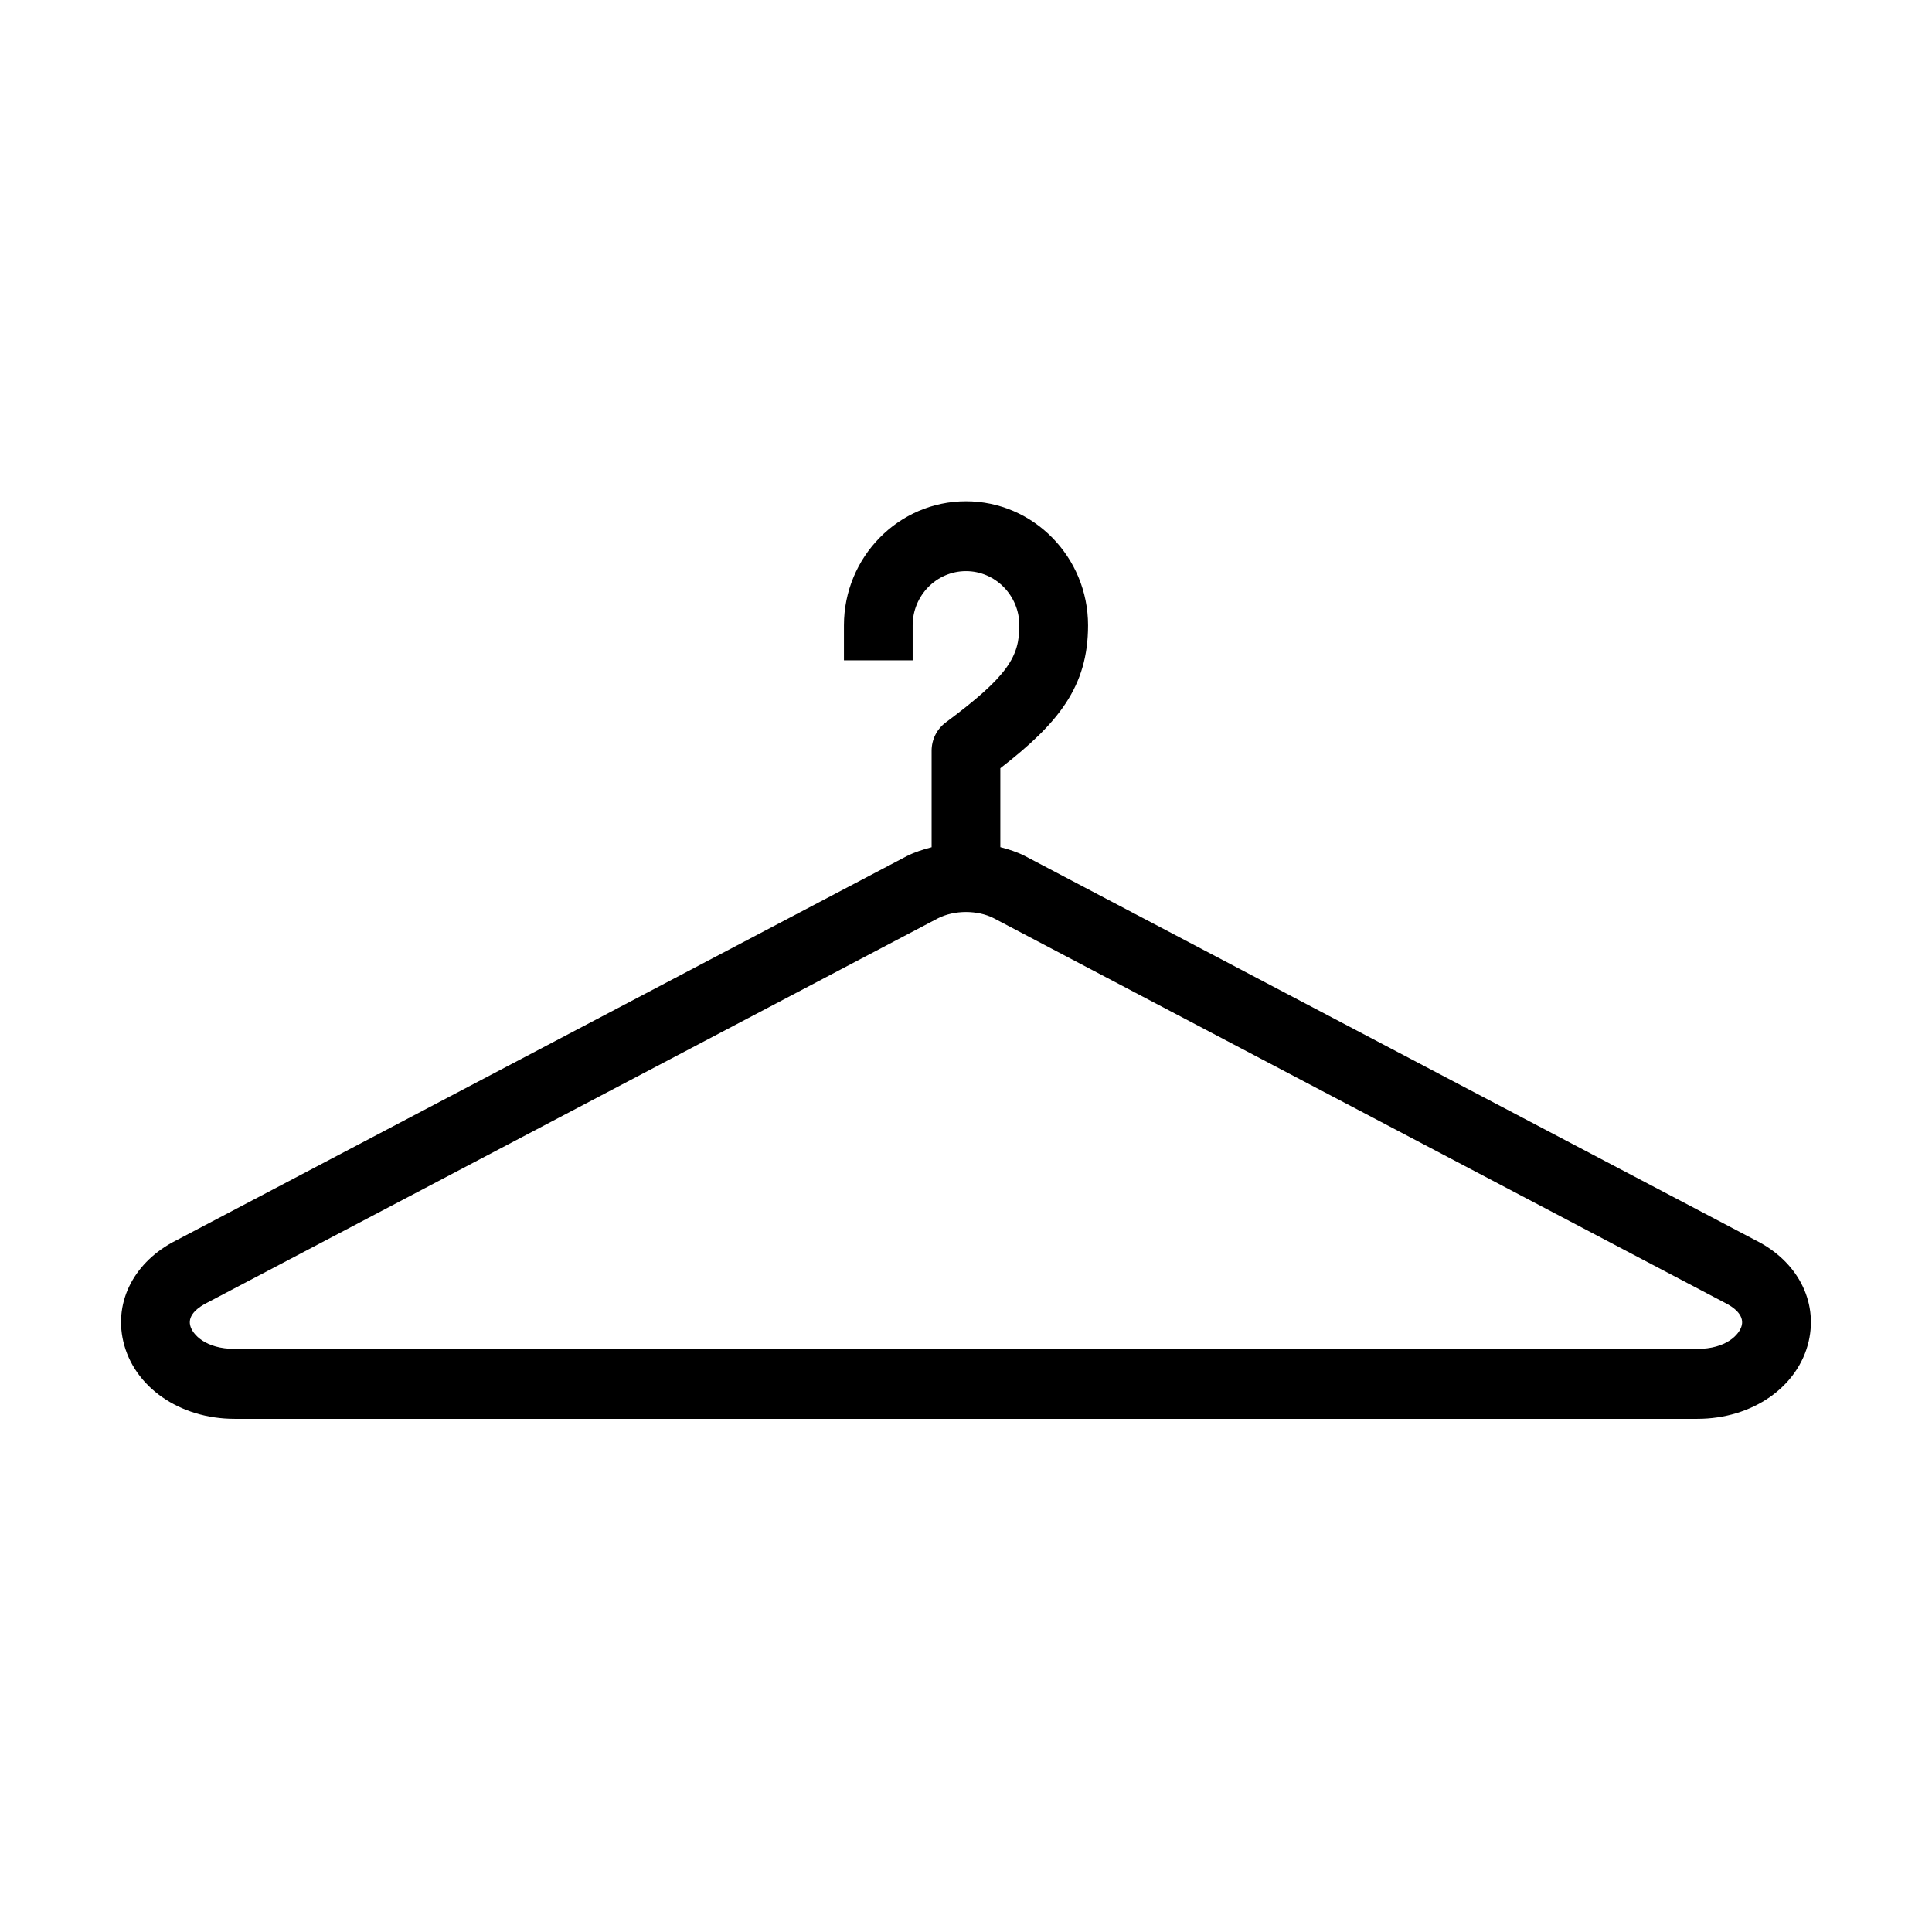 <?xml version="1.0" encoding="UTF-8"?>
<!-- Uploaded to: SVG Repo, www.svgrepo.com, Generator: SVG Repo Mixer Tools -->
<svg fill="#000000" width="800px" height="800px" version="1.1" viewBox="144 144 512 512" xmlns="http://www.w3.org/2000/svg">
 <path d="m609.45 472.79-193.96-102.01c-2.008-1.008-4.184-1.703-6.391-2.281v-20.914c15.422-11.938 23.246-21.664 23.246-37.859 0-18.133-14.512-32.887-32.348-32.887s-32.344 14.754-32.344 32.887v9.262h18.211v-9.262c0-7.922 6.344-14.371 14.133-14.371s14.137 6.449 14.137 14.371c0 8.301-2.953 13.43-19.512 25.738-2.348 1.75-3.734 4.516-3.734 7.481v25.578c-2.246 0.59-4.477 1.297-6.539 2.336l-193.68 101.87c-10.98 5.547-16.48 16.023-14.008 26.711 2.789 12.113 14.93 20.566 29.508 20.566h387.65c14.578 0 26.719-8.453 29.512-20.566 2.457-10.707-3.055-21.176-13.887-26.652zm-15.637 28.68h-387.65c-7.582 0-11.195-3.75-11.773-6.273-0.664-2.875 2.457-4.934 4.508-5.965l193.68-101.88c2.164-1.086 4.727-1.664 7.414-1.664s5.242 0.578 7.266 1.598l193.96 102.02c1.914 0.961 5.035 3.019 4.375 5.894-0.582 2.523-4.203 6.273-11.777 6.273z"/>
</svg>